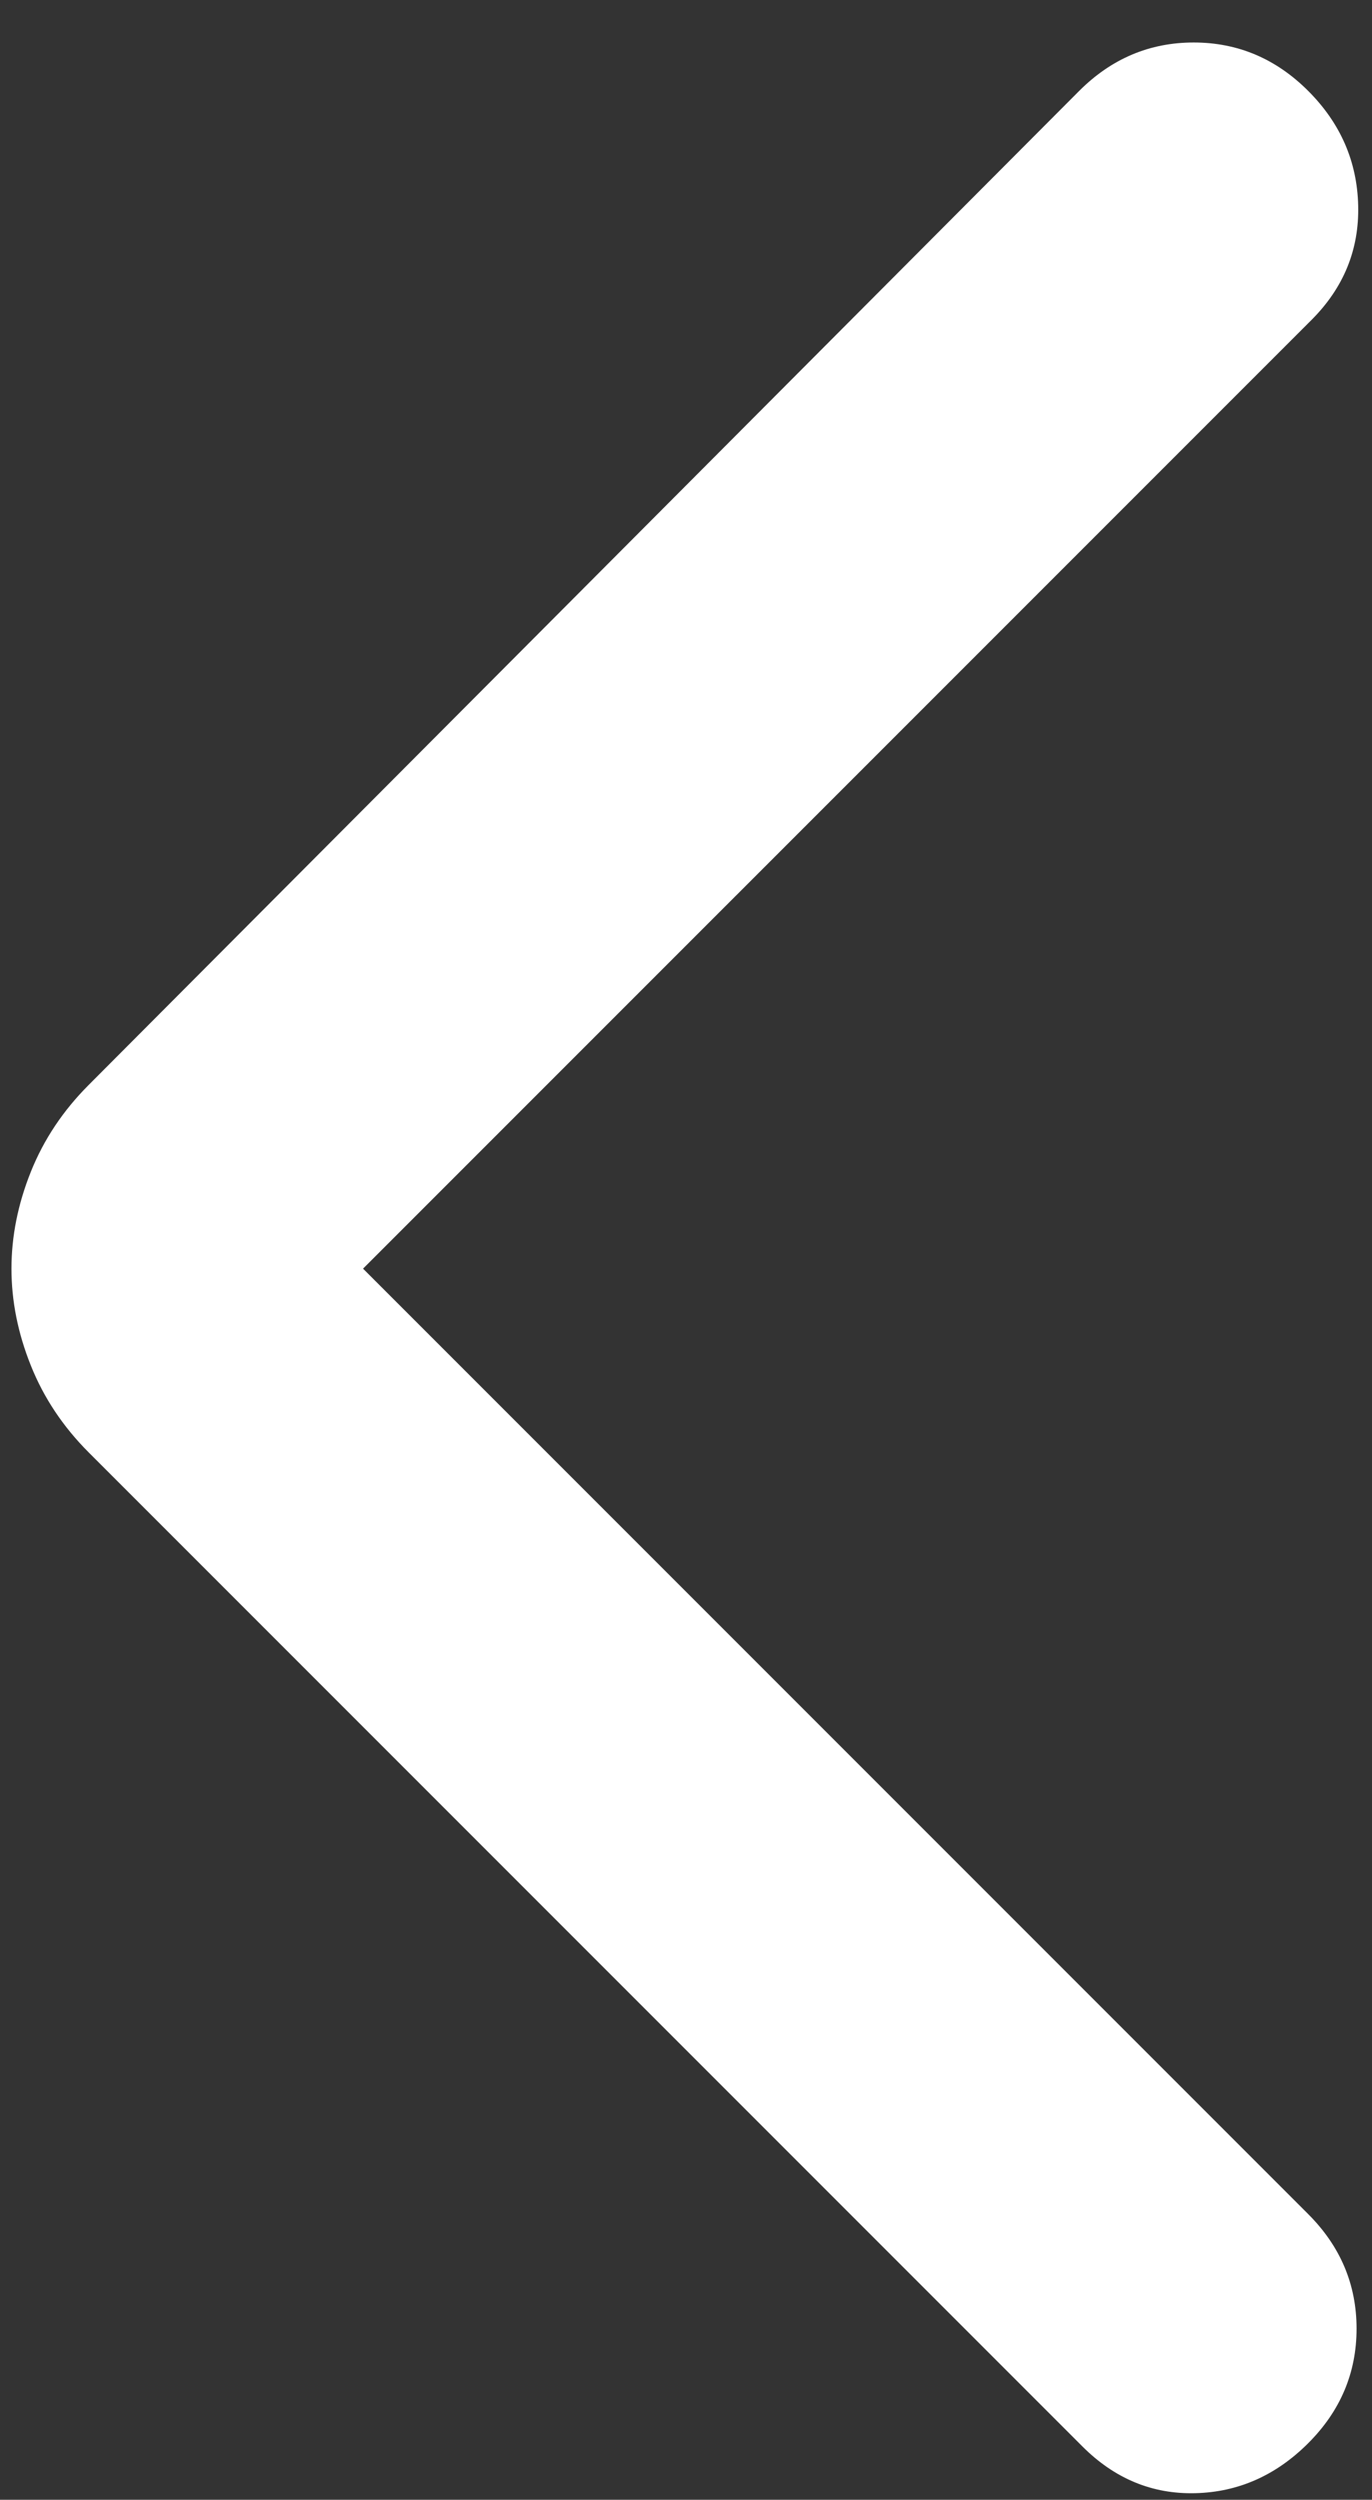 <svg width="28" height="51" viewBox="0 0 28 51" fill="none" xmlns="http://www.w3.org/2000/svg">
<rect x="0" y="0" width="28" height="51" fill="#333333" stroke="none"/>
<path id="Vector" d="M7.409 25.883L26.764 6.529C27.422 5.871 27.74 5.092 27.718 4.192C27.696 3.292 27.356 2.513 26.698 1.855C26.04 1.197 25.261 0.867 24.361 0.867C23.461 0.867 22.682 1.197 22.024 1.855L1.814 22.131C1.287 22.658 0.892 23.25 0.629 23.908C0.365 24.567 0.234 25.225 0.234 25.883C0.234 26.542 0.365 27.2 0.629 27.858C0.892 28.517 1.287 29.109 1.814 29.636L22.09 49.912C22.748 50.57 23.516 50.888 24.394 50.866C25.271 50.844 26.04 50.504 26.698 49.846C27.356 49.188 27.685 48.409 27.685 47.509C27.685 46.609 27.356 45.83 26.698 45.172L7.409 25.883Z" fill="white"/>
</svg>
